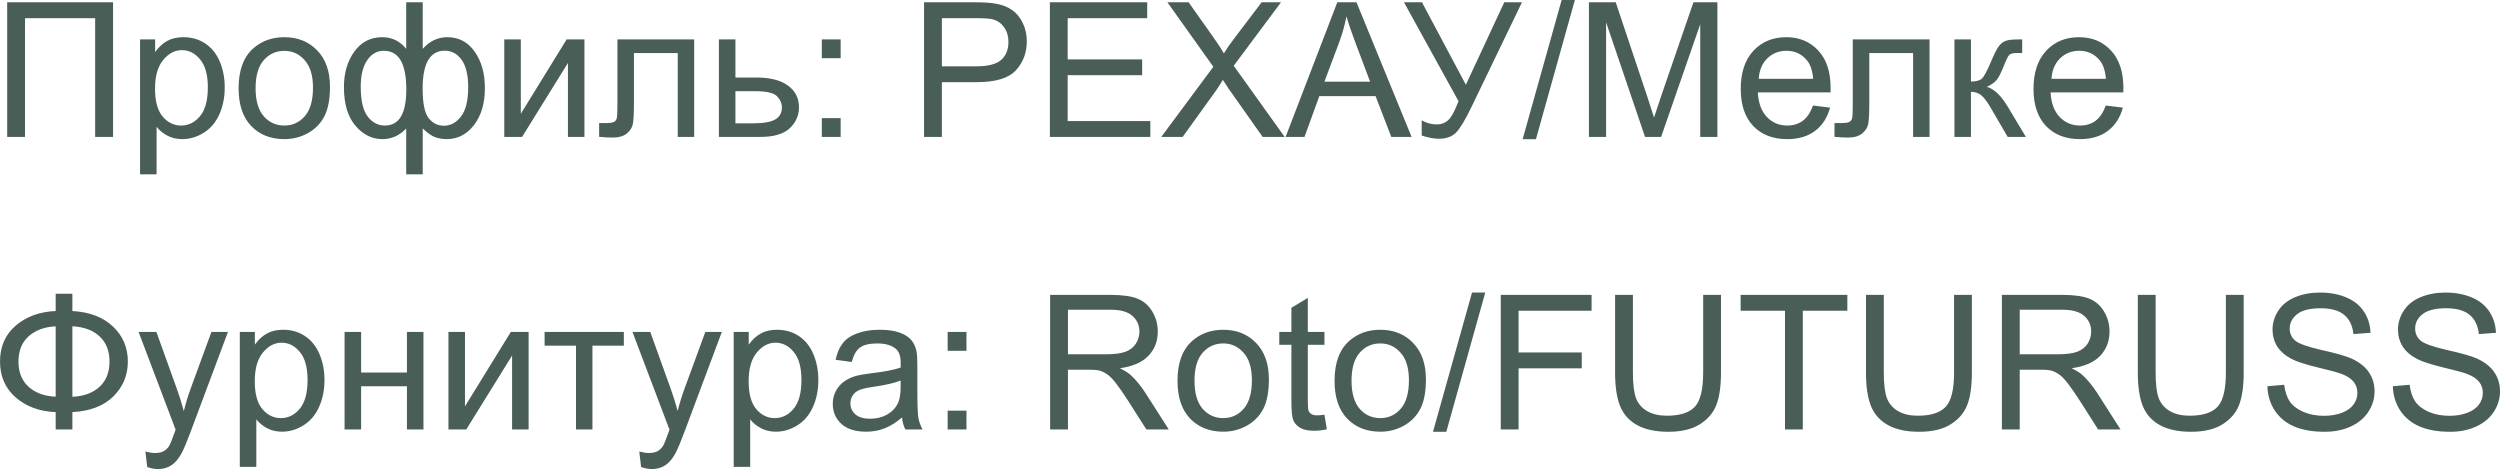 <?xml version="1.0" encoding="UTF-8"?> <svg xmlns="http://www.w3.org/2000/svg" viewBox="0 0 239.266 44.893" fill="none"><path d="M0.687 0.22H10.821V13.104H9.107V1.74H2.393V13.104H0.687V0.22ZM13.405 16.682V3.771H14.847V4.983C15.187 4.509 15.57 4.154 15.998 3.92C16.426 3.68 16.944 3.56 17.554 3.56C18.351 3.56 19.054 3.765 19.663 4.175C20.272 4.585 20.732 5.165 21.043 5.915C21.354 6.659 21.509 7.477 21.509 8.367C21.509 9.322 21.336 10.184 20.99 10.951C20.65 11.713 20.152 12.299 19.496 12.709C18.846 13.113 18.16 13.315 17.439 13.315C16.912 13.315 16.437 13.204 16.016 12.981C15.6 12.759 15.257 12.478 14.987 12.138V16.682H13.405ZM14.838 8.49C14.838 9.691 15.081 10.579 15.567 11.153C16.054 11.728 16.643 12.015 17.334 12.015C18.037 12.015 18.638 11.719 19.136 11.127C19.64 10.529 19.892 9.606 19.892 8.358C19.892 7.169 19.646 6.278 19.153 5.687C18.667 5.095 18.084 4.799 17.404 4.799C16.73 4.799 16.133 5.115 15.611 5.748C15.096 6.375 14.838 7.289 14.838 8.49ZM22.836 8.438C22.836 6.709 23.316 5.429 24.277 4.597C25.08 3.905 26.058 3.56 27.213 3.56C28.496 3.56 29.545 3.981 30.359 4.825C31.174 5.663 31.581 6.823 31.581 8.306C31.581 9.507 31.399 10.453 31.036 11.145C30.679 11.83 30.154 12.363 29.463 12.744C28.777 13.125 28.027 13.315 27.213 13.315C25.906 13.315 24.849 12.896 24.04 12.059C23.237 11.221 22.836 10.014 22.836 8.438ZM24.462 8.438C24.462 9.633 24.723 10.529 25.244 11.127C25.766 11.719 26.422 12.015 27.213 12.015C27.998 12.015 28.651 11.716 29.173 11.118C29.694 10.521 29.955 9.609 29.955 8.385C29.955 7.23 29.691 6.357 29.164 5.766C28.643 5.168 27.992 4.869 27.213 4.869C26.422 4.869 25.766 5.165 25.244 5.757C24.723 6.349 24.462 7.242 24.462 8.438ZM38.876 0.22H40.458V4.676C40.786 4.301 41.146 4.022 41.539 3.841C41.932 3.653 42.354 3.56 42.805 3.56C43.912 3.56 44.788 4.022 45.432 4.948C46.083 5.868 46.408 7.028 46.408 8.429C46.408 9.888 46.06 11.068 45.362 11.971C44.665 12.867 43.798 13.315 42.761 13.315C42.421 13.315 42.075 13.263 41.724 13.157C41.372 13.052 40.95 12.765 40.458 12.296V16.682H38.876V12.296C38.559 12.636 38.208 12.891 37.821 13.061C37.44 13.23 37.027 13.315 36.582 13.315C35.604 13.315 34.748 12.888 34.016 12.032C33.283 11.171 32.917 9.94 32.917 8.341C32.917 6.987 33.248 5.854 33.91 4.939C34.572 4.02 35.463 3.56 36.582 3.56C37.051 3.56 37.476 3.653 37.856 3.841C38.237 4.022 38.577 4.301 38.876 4.676V0.22ZM40.449 8.473C40.449 9.879 40.643 10.825 41.029 11.312C41.416 11.792 41.899 12.032 42.479 12.032C43.124 12.032 43.672 11.736 44.123 11.145C44.58 10.547 44.809 9.621 44.809 8.367C44.809 7.184 44.598 6.302 44.176 5.722C43.76 5.142 43.224 4.852 42.567 4.852C41.864 4.852 41.334 5.153 40.977 5.757C40.625 6.36 40.449 7.266 40.449 8.473ZM34.525 8.297C34.525 9.615 34.745 10.564 35.185 11.145C35.63 11.725 36.181 12.015 36.837 12.015C37.522 12.015 38.035 11.728 38.375 11.153C38.715 10.573 38.885 9.706 38.885 8.552C38.885 7.321 38.706 6.398 38.349 5.783C37.991 5.168 37.452 4.86 36.732 4.86C36.081 4.86 35.551 5.162 35.141 5.766C34.73 6.363 34.525 7.207 34.525 8.297ZM48.263 3.771H49.845V10.89L54.23 3.771H55.935V13.104H54.354V6.029L49.968 13.104H48.263V3.771ZM59.091 3.771H66.438V13.104H64.865V5.08H60.673V9.729C60.673 10.813 60.638 11.528 60.567 11.874C60.497 12.22 60.304 12.521 59.987 12.779C59.671 13.037 59.214 13.166 58.616 13.166C58.247 13.166 57.822 13.143 57.342 13.096V11.777H58.036C58.364 11.777 58.599 11.745 58.739 11.681C58.88 11.61 58.974 11.502 59.02 11.355C59.067 11.209 59.091 10.731 59.091 9.923V3.771ZM68.803 3.771H70.385V7.418H72.389C73.695 7.418 74.7 7.673 75.403 8.183C76.112 8.687 76.467 9.384 76.467 10.274C76.467 11.054 76.171 11.722 75.579 12.278C74.993 12.829 74.053 13.104 72.758 13.104H68.803V3.771ZM70.385 11.804H72.046C73.048 11.804 73.763 11.681 74.19 11.435C74.618 11.188 74.832 10.805 74.832 10.283C74.832 9.879 74.674 9.519 74.357 9.202C74.041 8.886 73.341 8.728 72.257 8.728H70.385V11.804ZM78.655 5.572V3.771H80.457V5.572H78.655ZM78.655 13.104V11.303H80.457V13.104H78.655ZM88.438 13.104V0.22H93.298C94.153 0.22 94.807 0.261 95.258 0.343C95.891 0.448 96.421 0.65 96.849 0.949C97.276 1.242 97.619 1.655 97.877 2.188C98.141 2.722 98.272 3.308 98.272 3.946C98.272 5.042 97.924 5.971 97.227 6.732C96.529 7.488 95.269 7.866 93.447 7.866H90.143V13.104H88.438ZM90.143 6.346H93.474C94.575 6.346 95.357 6.141 95.82 5.73C96.283 5.32 96.515 4.743 96.515 3.999C96.515 3.46 96.377 3 96.102 2.619C95.832 2.232 95.475 1.978 95.029 1.854C94.742 1.778 94.212 1.74 93.438 1.74H90.143V6.346ZM100.479 13.104V0.22H109.795V1.74H102.184V5.687H109.311V7.198H102.184V11.584H110.094V13.104H100.479ZM111.14 13.104L116.123 6.39L111.729 0.22H113.759L116.097 3.524C116.583 4.21 116.929 4.737 117.134 5.106C117.421 4.638 117.761 4.148 118.153 3.639L120.746 0.22H122.601L118.074 6.293L122.952 13.104H120.843L117.6 8.508C117.418 8.244 117.23 7.957 117.037 7.646C116.75 8.115 116.545 8.438 116.422 8.613L113.187 13.104H111.14ZM123.04 13.104L127.988 0.22H129.825L135.099 13.104H133.156L131.653 9.202H126.266L124.851 13.104H123.04ZM126.758 7.813H131.126L129.781 4.245C129.371 3.161 129.066 2.271 128.867 1.573C128.703 2.399 128.472 3.22 128.173 4.034L126.758 7.813ZM134.369 0.22H136.092L140.293 8.112L143.967 0.22H145.663L140.829 10.239C140.226 11.493 139.73 12.313 139.344 12.7C138.957 13.087 138.403 13.28 137.683 13.28C137.243 13.28 136.704 13.178 136.065 12.973V11.514C136.523 11.777 137.006 11.909 137.516 11.909C137.932 11.909 138.289 11.777 138.588 11.514C138.893 11.244 139.227 10.635 139.59 9.686L134.369 0.22ZM145.725 13.324L149.46 0H150.726L146.999 13.324H145.725ZM152.07 13.104V0.22H154.637L157.687 9.343C157.968 10.192 158.173 10.828 158.302 11.25C158.448 10.781 158.677 10.093 158.987 9.185L162.072 0.22H164.366V13.104H162.723V2.32L158.979 13.104H157.441L153.714 2.136V13.104H152.07ZM173.516 10.099L175.15 10.301C174.893 11.256 174.415 11.997 173.718 12.524C173.021 13.052 172.13 13.315 171.046 13.315C169.681 13.315 168.597 12.896 167.794 12.059C166.997 11.215 166.599 10.034 166.599 8.517C166.599 6.946 167.003 5.728 167.812 4.86C168.62 3.993 169.669 3.56 170.958 3.56C172.206 3.56 173.226 3.984 174.017 4.834C174.808 5.684 175.203 6.879 175.203 8.42C175.203 8.514 175.2 8.654 175.194 8.842H168.233C168.292 9.867 168.582 10.652 169.104 11.197C169.625 11.742 170.275 12.015 171.055 12.015C171.635 12.015 172.13 11.862 172.54 11.558C172.95 11.253 173.275 10.767 173.516 10.099ZM168.321 7.541H173.533C173.463 6.756 173.264 6.167 172.936 5.774C172.432 5.165 171.778 4.86 170.976 4.86C170.249 4.86 169.637 5.104 169.139 5.59C168.647 6.076 168.374 6.727 168.321 7.541ZM177.321 3.771H184.669V13.104H183.096V5.08H178.903V9.729C178.903 10.813 178.868 11.528 178.798 11.874C178.727 12.22 178.534 12.521 178.218 12.779C177.901 13.037 177.444 13.166 176.847 13.166C176.478 13.166 176.053 13.143 175.572 13.096V11.777H176.267C176.595 11.777 176.829 11.745 176.97 11.681C177.11 11.61 177.204 11.502 177.251 11.355C177.298 11.209 177.321 10.731 177.321 9.923V3.771ZM187.051 3.771H188.633V7.805C189.137 7.805 189.488 7.708 189.687 7.515C189.892 7.321 190.191 6.759 190.584 5.827C190.895 5.089 191.147 4.603 191.34 4.368C191.533 4.134 191.756 3.976 192.008 3.894C192.26 3.812 192.664 3.771 193.221 3.771H193.537V5.08L193.098 5.071C192.682 5.071 192.415 5.133 192.298 5.256C192.175 5.385 191.987 5.769 191.735 6.407C191.495 7.017 191.275 7.438 191.076 7.673C190.877 7.907 190.569 8.121 190.153 8.314C190.833 8.496 191.501 9.129 192.157 10.213L193.889 13.104H192.149L190.461 10.213C190.115 9.633 189.814 9.252 189.556 9.07C189.298 8.883 188.99 8.789 188.633 8.789V13.104H187.051V3.771ZM201.535 10.099L203.17 10.301C202.912 11.256 202.434 11.997 201.737 12.524C201.04 13.052 200.149 13.315 199.066 13.315C197.7 13.315 196.616 12.896 195.813 12.059C195.017 11.215 194.618 10.034 194.618 8.517C194.618 6.946 195.022 5.728 195.831 4.86C196.64 3.993 197.688 3.56 198.978 3.56C200.226 3.56 201.245 3.984 202.036 4.834C202.827 5.684 203.223 6.879 203.223 8.42C203.223 8.514 203.22 8.654 203.214 8.842H196.253C196.311 9.867 196.602 10.652 197.123 11.197C197.645 11.742 198.295 12.015 199.074 12.015C199.654 12.015 200.149 11.862 200.56 11.558C200.97 11.253 201.295 10.767 201.535 10.099ZM196.341 7.541H201.553C201.482 6.756 201.283 6.167 200.955 5.774C200.451 5.165 199.798 4.86 198.995 4.86C198.269 4.86 197.656 5.104 197.158 5.59C196.666 6.076 196.394 6.727 196.341 7.541ZM5.328 29.767V28.114H6.928V29.767C8.568 29.855 9.863 30.35 10.813 31.252C11.762 32.149 12.236 33.265 12.236 34.601C12.236 35.907 11.776 37.017 10.856 37.932C9.937 38.846 8.627 39.35 6.928 39.443V41.104H5.328V39.443C3.805 39.385 2.536 38.922 1.522 38.055C0.509 37.182 0.002 36.03 0.002 34.601C0.002 33.165 0.506 32.017 1.514 31.155C2.527 30.294 3.799 29.831 5.328 29.767ZM6.928 31.226V37.976C8.029 37.923 8.896 37.603 9.529 37.017C10.162 36.432 10.479 35.626 10.479 34.601C10.479 33.593 10.168 32.796 9.547 32.21C8.926 31.618 8.053 31.29 6.928 31.226ZM5.328 31.234C4.268 31.281 3.409 31.595 2.753 32.175C2.097 32.755 1.769 33.563 1.769 34.601C1.769 35.626 2.091 36.432 2.735 37.017C3.386 37.603 4.25 37.92 5.328 37.967V31.234ZM14.091 44.699L13.915 43.214C14.261 43.308 14.563 43.355 14.82 43.355C15.172 43.355 15.453 43.296 15.664 43.179C15.875 43.062 16.048 42.897 16.183 42.686C16.282 42.528 16.443 42.136 16.666 41.509C16.695 41.421 16.742 41.292 16.807 41.122L13.265 31.771H14.97L16.912 37.176C17.164 37.861 17.39 38.582 17.589 39.338C17.771 38.611 17.987 37.902 18.239 37.211L20.234 31.771H21.816L18.266 41.263C17.885 42.288 17.589 42.994 17.378 43.381C17.097 43.902 16.774 44.283 16.411 44.523C16.048 44.77 15.614 44.893 15.11 44.893C14.806 44.893 14.466 44.828 14.091 44.699ZM22.95 44.682V31.771H24.392V32.983C24.731 32.509 25.115 32.154 25.543 31.92C25.971 31.68 26.489 31.56 27.099 31.56C27.895 31.56 28.599 31.765 29.208 32.175C29.817 32.585 30.277 33.165 30.588 33.915C30.898 34.659 31.054 35.476 31.054 36.367C31.054 37.322 30.881 38.184 30.535 38.951C30.195 39.713 29.697 40.299 29.041 40.709C28.391 41.113 27.705 41.316 26.984 41.316C26.457 41.316 25.982 41.204 25.56 40.981C25.145 40.759 24.802 40.478 24.532 40.138V44.682H22.95ZM24.383 36.49C24.383 37.691 24.626 38.579 25.112 39.153C25.599 39.728 26.188 40.015 26.879 40.015C27.582 40.015 28.183 39.719 28.681 39.127C29.185 38.529 29.436 37.606 29.436 36.358C29.436 35.169 29.19 34.278 28.698 33.687C28.212 33.095 27.629 32.799 26.949 32.799C26.276 32.799 25.678 33.115 25.156 33.748C24.641 34.375 24.383 35.289 24.383 36.49ZM32.978 31.771H34.561V35.655H38.946V31.771H40.528V41.104H38.946V36.965H34.561V41.104H32.978V31.771ZM42.919 31.771H44.501V38.89L48.887 31.771H50.592V41.104H49.01V34.029L44.624 41.104H42.919V31.771ZM52.121 31.771H59.706V33.08H56.7V41.104H55.127V33.08H52.121V31.771ZM61.358 44.699L61.183 43.214C61.528 43.308 61.83 43.355 62.088 43.355C62.439 43.355 62.721 43.296 62.932 43.179C63.143 43.062 63.315 42.897 63.45 42.686C63.55 42.528 63.711 42.136 63.934 41.509C63.963 41.421 64.01 41.292 64.074 41.122L60.532 31.771H62.237L64.18 37.176C64.432 37.861 64.657 38.582 64.856 39.338C65.038 38.611 65.255 37.902 65.507 37.211L67.502 31.771H69.084L65.533 41.263C65.152 42.288 64.856 42.994 64.645 43.381C64.364 43.902 64.042 44.283 63.679 44.523C63.315 44.77 62.882 44.893 62.378 44.893C62.073 44.893 61.733 44.828 61.358 44.699ZM70.218 44.682V31.771H71.659V32.983C71.999 32.509 72.383 32.154 72.81 31.92C73.238 31.68 73.757 31.56 74.366 31.56C75.163 31.56 75.866 31.765 76.476 32.175C77.085 32.585 77.545 33.165 77.855 33.915C78.166 34.659 78.321 35.476 78.321 36.367C78.321 37.322 78.148 38.184 77.803 38.951C77.463 39.713 76.965 40.299 76.309 40.709C75.658 41.113 74.973 41.316 74.252 41.316C73.725 41.316 73.25 41.204 72.828 40.981C72.412 40.759 72.069 40.478 71.8 40.138V44.682H70.218ZM71.65 36.49C71.65 37.691 71.894 38.579 72.38 39.153C72.866 39.728 73.455 40.015 74.146 40.015C74.85 40.015 75.45 39.719 75.948 39.127C76.452 38.529 76.704 37.606 76.704 36.358C76.704 35.169 76.458 34.278 75.966 33.687C75.48 33.095 74.896 32.799 74.217 32.799C73.543 32.799 72.945 33.115 72.424 33.748C71.908 34.375 71.65 35.289 71.65 36.49ZM86.328 39.953C85.742 40.451 85.177 40.803 84.632 41.008C84.093 41.213 83.513 41.316 82.892 41.316C81.866 41.316 81.078 41.067 80.527 40.568C79.977 40.065 79.701 39.423 79.701 38.644C79.701 38.187 79.804 37.771 80.009 37.396C80.22 37.015 80.492 36.71 80.826 36.482C81.166 36.253 81.547 36.08 81.969 35.963C82.279 35.881 82.748 35.802 83.375 35.726C84.652 35.573 85.593 35.392 86.196 35.181C86.202 34.964 86.205 34.826 86.205 34.768C86.205 34.123 86.056 33.669 85.757 33.405C85.353 33.048 84.752 32.869 83.955 32.869C83.211 32.869 82.66 33.001 82.303 33.265C81.951 33.522 81.69 33.982 81.52 34.645L79.974 34.434C80.114 33.771 80.346 33.238 80.668 32.834C80.99 32.424 81.456 32.11 82.065 31.894C82.675 31.671 83.381 31.56 84.184 31.56C84.981 31.56 85.628 31.653 86.126 31.841C86.624 32.028 86.99 32.266 87.225 32.553C87.459 32.834 87.623 33.191 87.717 33.625C87.77 33.895 87.796 34.381 87.796 35.084V37.193C87.796 38.664 87.828 39.596 87.893 39.988C87.963 40.375 88.098 40.747 88.297 41.104H86.645C86.481 40.776 86.375 40.393 86.328 39.953ZM86.196 36.42C85.622 36.654 84.761 36.853 83.612 37.017C82.962 37.111 82.502 37.217 82.232 37.334C81.963 37.451 81.755 37.624 81.608 37.852C81.462 38.075 81.389 38.324 81.389 38.6C81.389 39.022 81.547 39.373 81.863 39.654C82.185 39.936 82.654 40.076 83.269 40.076C83.879 40.076 84.421 39.944 84.896 39.681C85.37 39.411 85.719 39.045 85.941 38.582C86.111 38.225 86.196 37.697 86.196 37V36.42ZM90.696 33.572V31.771H92.498V33.572H90.696ZM90.696 41.104V39.303H92.498V41.104H90.696ZM100.505 41.104V28.22H106.218C107.366 28.22 108.239 28.337 108.837 28.571C109.435 28.8 109.912 29.207 110.269 29.793C110.627 30.379 110.806 31.026 110.806 31.735C110.806 32.65 110.51 33.42 109.918 34.047C109.326 34.674 108.412 35.072 107.176 35.242C107.627 35.459 107.97 35.673 108.204 35.884C108.702 36.341 109.174 36.912 109.619 37.598L111.86 41.104H109.716L108.011 38.424C107.513 37.65 107.103 37.059 106.78 36.648C106.458 36.238 106.168 35.951 105.91 35.787C105.658 35.623 105.401 35.509 105.137 35.444C104.943 35.403 104.627 35.383 104.187 35.383H102.21V41.104H100.505ZM102.21 33.906H105.875C106.654 33.906 107.264 33.827 107.703 33.669C108.143 33.505 108.476 33.247 108.705 32.896C108.934 32.538 109.048 32.151 109.048 31.735C109.048 31.126 108.825 30.625 108.38 30.232C107.941 29.84 107.243 29.643 106.288 29.643H102.21V33.906ZM112.695 36.438C112.695 34.709 113.176 33.429 114.137 32.597C114.939 31.905 115.918 31.56 117.072 31.56C118.356 31.56 119.404 31.981 120.219 32.825C121.033 33.663 121.441 34.823 121.441 36.306C121.441 37.507 121.259 38.453 120.896 39.145C120.538 39.83 120.014 40.363 119.322 40.744C118.637 41.125 117.887 41.316 117.072 41.316C115.766 41.316 114.708 40.896 113.899 40.059C113.097 39.221 112.695 38.014 112.695 36.438ZM114.321 36.438C114.321 37.633 114.582 38.529 115.103 39.127C115.625 39.719 116.281 40.015 117.072 40.015C117.857 40.015 118.511 39.716 119.032 39.118C119.554 38.521 119.814 37.609 119.814 36.385C119.814 35.23 119.551 34.357 119.023 33.766C118.502 33.168 117.852 32.869 117.072 32.869C116.281 32.869 115.625 33.165 115.103 33.757C114.582 34.349 114.321 35.242 114.321 36.438ZM126.758 39.689L126.986 41.087C126.541 41.181 126.143 41.228 125.791 41.228C125.217 41.228 124.772 41.137 124.455 40.955C124.139 40.774 123.916 40.536 123.787 40.243C123.658 39.944 123.594 39.32 123.594 38.371V33.001H122.434V31.771H123.594V29.459L125.167 28.51V31.771H126.758V33.001H125.167V38.459C125.167 38.91 125.193 39.2 125.246 39.329C125.305 39.458 125.395 39.56 125.519 39.637C125.647 39.713 125.829 39.751 126.064 39.751C126.239 39.751 126.471 39.731 126.758 39.689ZM127.725 36.438C127.725 34.709 128.205 33.429 129.166 32.597C129.969 31.905 130.947 31.56 132.102 31.56C133.385 31.56 134.434 31.981 135.248 32.825C136.062 33.663 136.47 34.823 136.47 36.306C136.47 37.507 136.288 38.453 135.925 39.145C135.567 39.83 135.043 40.363 134.352 40.744C133.666 41.125 132.916 41.316 132.102 41.316C130.795 41.316 129.737 40.896 128.929 40.059C128.126 39.221 127.725 38.014 127.725 36.438ZM129.351 36.438C129.351 37.633 129.611 38.529 130.133 39.127C130.654 39.719 131.311 40.015 132.102 40.015C132.887 40.015 133.54 39.716 134.061 39.118C134.583 38.521 134.844 37.609 134.844 36.385C134.844 35.23 134.58 34.357 134.053 33.766C133.531 33.168 132.881 32.869 132.102 32.869C131.311 32.869 130.654 33.165 130.133 33.757C129.611 34.349 129.351 35.242 129.351 36.438ZM137.146 41.324L140.882 28H142.148L138.421 41.324H137.146ZM143.633 41.104V28.22H152.325V29.74H145.338V33.73H151.385V35.251H145.338V41.104H143.633ZM163.004 28.22H164.709V35.664C164.709 36.959 164.563 37.987 164.27 38.749C163.977 39.511 163.446 40.132 162.679 40.612C161.917 41.087 160.915 41.324 159.673 41.324C158.466 41.324 157.478 41.116 156.711 40.7C155.943 40.284 155.396 39.684 155.067 38.898C154.739 38.107 154.575 37.029 154.575 35.664V28.22H156.28V35.655C156.28 36.774 156.383 37.601 156.588 38.134C156.799 38.661 157.156 39.068 157.66 39.355C158.17 39.643 158.791 39.786 159.523 39.786C160.777 39.786 161.671 39.502 162.204 38.934C162.737 38.365 163.004 37.272 163.004 35.655V28.22ZM170.835 41.104V29.74H166.59V28.22H176.803V29.74H172.54V41.104H170.835ZM187.016 28.22H188.721V35.664C188.721 36.959 188.574 37.987 188.281 38.749C187.988 39.511 187.458 40.132 186.69 40.612C185.929 41.087 184.927 41.324 183.685 41.324C182.478 41.324 181.49 41.116 180.723 40.7C179.955 40.284 179.407 39.684 179.079 38.898C178.751 38.107 178.587 37.029 178.587 35.664V28.22H180.292V35.655C180.292 36.774 180.395 37.601 180.6 38.134C180.811 38.661 181.168 39.068 181.672 39.355C182.182 39.643 182.803 39.786 183.535 39.786C184.789 39.786 185.683 39.502 186.216 38.934C186.749 38.365 187.016 37.272 187.016 35.655V28.22ZM191.595 41.104V28.22H197.308C198.456 28.22 199.329 28.337 199.927 28.571C200.524 28.8 201.002 29.207 201.359 29.793C201.717 30.379 201.895 31.026 201.895 31.735C201.895 32.65 201.6 33.42 201.008 34.047C200.416 34.674 199.502 35.072 198.266 35.242C198.717 35.459 199.06 35.673 199.294 35.884C199.792 36.341 200.264 36.912 200.709 37.598L202.95 41.104H200.806L199.1 38.424C198.602 37.65 198.192 37.059 197.87 36.648C197.548 36.238 197.258 35.951 197 35.787C196.748 35.623 196.49 35.509 196.227 35.444C196.033 35.403 195.717 35.383 195.277 35.383H193.3V41.104H191.595ZM193.3 33.906H196.965C197.744 33.906 198.353 33.827 198.793 33.669C199.232 33.505 199.567 33.247 199.795 32.896C200.023 32.538 200.138 32.151 200.138 31.735C200.138 31.126 199.915 30.625 199.47 30.232C199.03 29.84 198.333 29.643 197.378 29.643H193.3V33.906ZM213.031 28.22H214.736V35.664C214.736 36.959 214.59 37.987 214.297 38.749C214.004 39.511 213.474 40.132 212.706 40.612C211.944 41.087 210.942 41.324 209.7 41.324C208.493 41.324 207.506 41.116 206.738 40.7C205.971 40.284 205.423 39.684 205.095 38.898C204.767 38.107 204.603 37.029 204.603 35.664V28.22H206.308V35.655C206.308 36.774 206.41 37.601 206.615 38.134C206.826 38.661 207.184 39.068 207.688 39.355C208.197 39.643 208.818 39.786 209.551 39.786C210.805 39.786 211.698 39.502 212.231 38.934C212.765 38.365 213.031 37.272 213.031 35.655V28.22ZM217.004 36.965L218.612 36.824C218.689 37.469 218.864 37.999 219.14 38.415C219.421 38.825 219.854 39.159 220.44 39.417C221.026 39.669 221.686 39.795 222.418 39.795C223.068 39.795 223.643 39.698 224.141 39.505C224.639 39.311 225.008 39.048 225.248 38.714C225.494 38.374 225.617 38.005 225.617 37.606C225.617 37.202 225.5 36.851 225.266 36.552C225.031 36.247 224.644 35.992 224.105 35.787C223.76 35.652 222.995 35.444 221.811 35.163C220.628 34.876 219.799 34.606 219.324 34.355C218.709 34.032 218.249 33.634 217.944 33.159C217.646 32.679 217.496 32.143 217.496 31.551C217.496 30.9 217.681 30.294 218.05 29.731C218.419 29.163 218.958 28.732 219.667 28.439C220.376 28.146 221.164 28 222.031 28C222.986 28 223.827 28.155 224.554 28.466C225.286 28.771 225.849 29.222 226.241 29.819C226.634 30.417 226.845 31.094 226.874 31.85L225.239 31.973C225.151 31.158 224.852 30.543 224.343 30.127C223.839 29.711 223.092 29.503 222.101 29.503C221.07 29.503 220.317 29.693 219.843 30.074C219.374 30.449 219.14 30.903 219.14 31.436C219.14 31.9 219.307 32.28 219.641 32.579C219.969 32.878 220.824 33.185 222.207 33.502C223.596 33.812 224.548 34.085 225.064 34.319C225.814 34.665 226.367 35.105 226.725 35.638C227.082 36.165 227.261 36.774 227.261 37.466C227.261 38.151 227.065 38.799 226.672 39.408C226.279 40.012 225.714 40.483 224.976 40.823C224.243 41.157 223.417 41.324 222.497 41.324C221.331 41.324 220.353 41.154 219.561 40.815C218.776 40.475 218.158 39.965 217.707 39.285C217.262 38.6 217.027 37.826 217.004 36.965ZM229.01 36.965L230.618 36.824C230.694 37.469 230.87 37.999 231.146 38.415C231.427 38.825 231.86 39.159 232.446 39.417C233.032 39.669 233.691 39.795 234.424 39.795C235.074 39.795 235.648 39.698 236.146 39.505C236.644 39.311 237.014 39.048 237.254 38.714C237.5 38.374 237.623 38.005 237.623 37.606C237.623 37.202 237.506 36.851 237.272 36.552C237.037 36.247 236.65 35.992 236.111 35.787C235.766 35.652 235.001 35.444 233.817 35.163C232.634 34.876 231.805 34.606 231.33 34.355C230.715 34.032 230.255 33.634 229.95 33.159C229.651 32.679 229.502 32.143 229.502 31.551C229.502 30.9 229.687 30.294 230.056 29.731C230.425 29.163 230.964 28.732 231.673 28.439C232.382 28.146 233.17 28 234.037 28C234.992 28 235.833 28.155 236.56 28.466C237.292 28.771 237.855 29.222 238.247 29.819C238.64 30.417 238.851 31.094 238.88 31.85L237.245 31.973C237.157 31.158 236.858 30.543 236.349 30.127C235.845 29.711 235.098 29.503 234.107 29.503C233.076 29.503 232.323 29.693 231.849 30.074C231.38 30.449 231.146 30.903 231.146 31.436C231.146 31.9 231.312 32.28 231.647 32.579C231.975 32.878 232.83 33.185 234.213 33.502C235.601 33.812 236.554 34.085 237.069 34.319C237.819 34.665 238.373 35.105 238.73 35.638C239.088 36.165 239.267 36.774 239.267 37.466C239.267 38.151 239.07 38.799 238.678 39.408C238.285 40.012 237.72 40.483 236.981 40.823C236.249 41.157 235.423 41.324 234.503 41.324C233.337 41.324 232.358 41.154 231.567 40.815C230.782 40.475 230.164 39.965 229.713 39.285C229.268 38.6 229.033 37.826 229.01 36.965Z" fill="#4A5E58"></path></svg> 